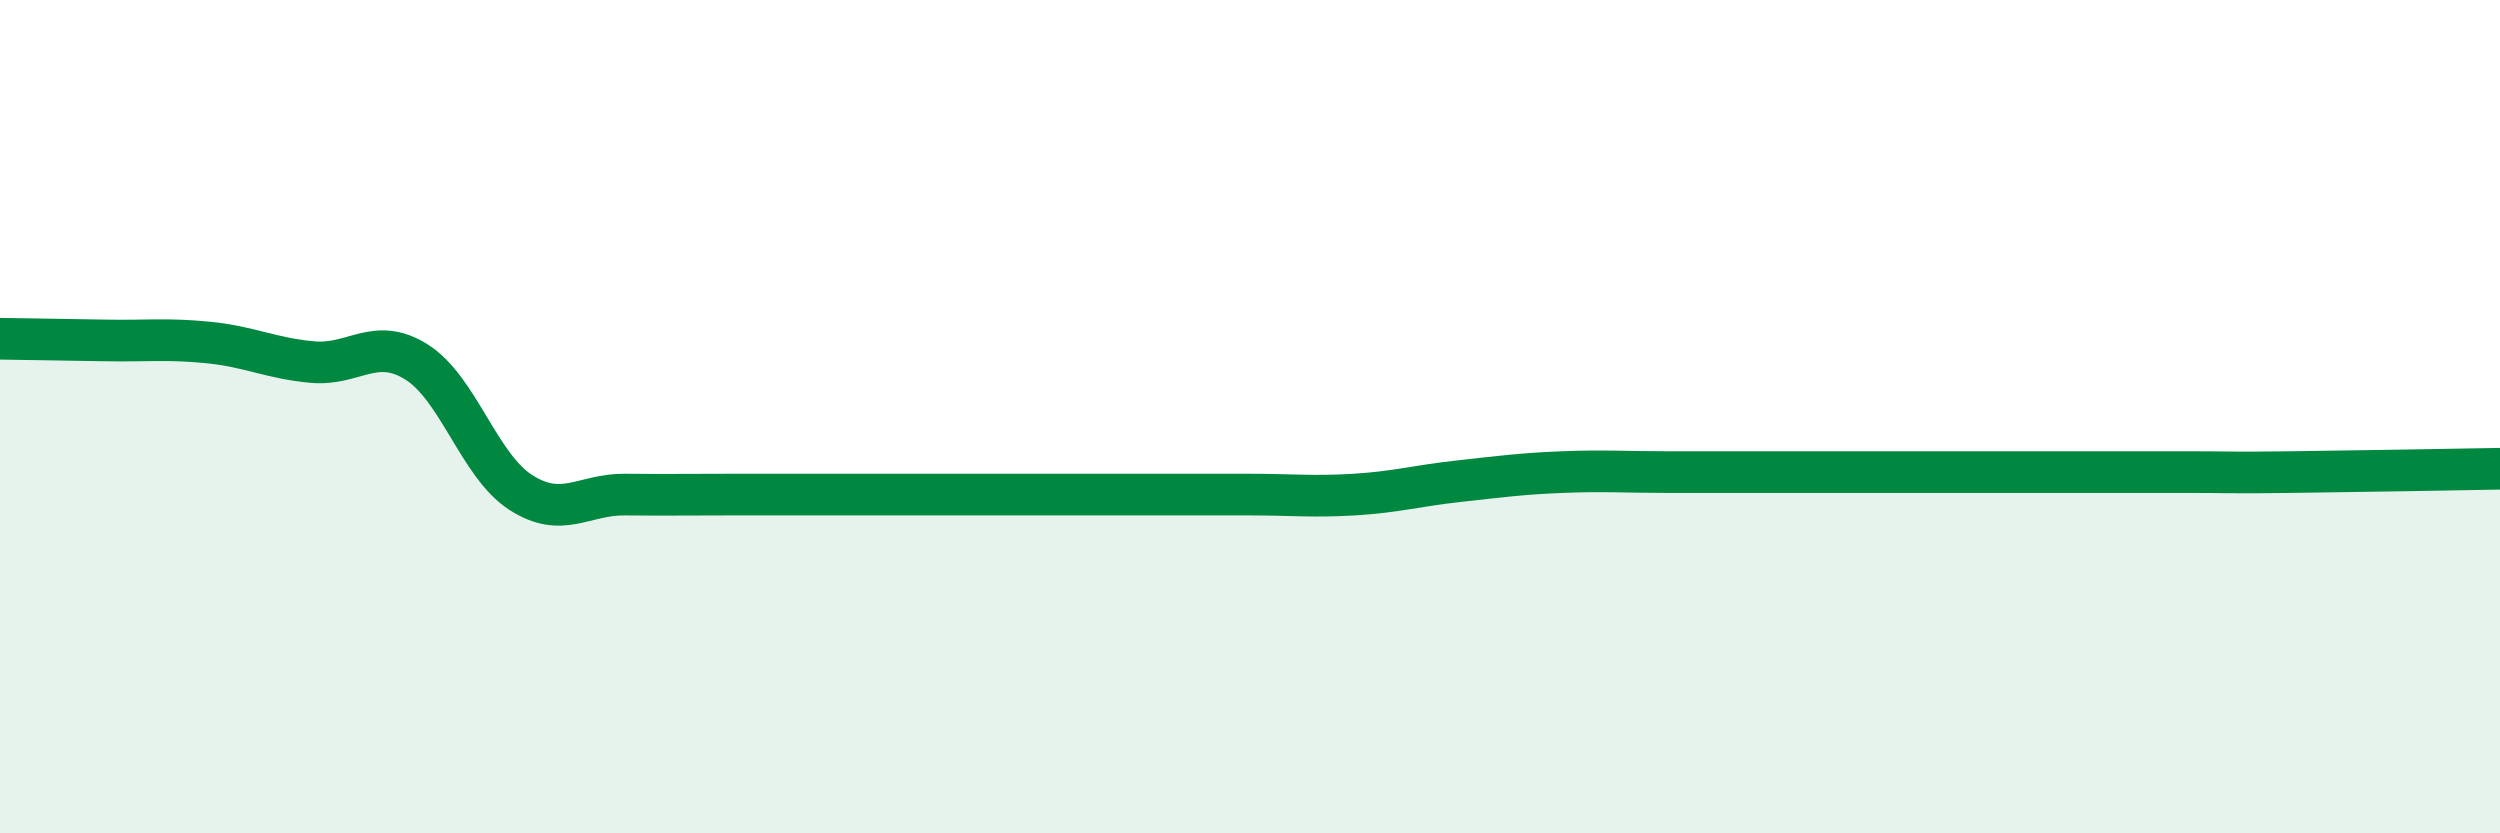 
    <svg width="60" height="20" viewBox="0 0 60 20" xmlns="http://www.w3.org/2000/svg">
      <path
        d="M 0,8.13 C 0.5,8.14 1.5,8.15 2.5,8.17 C 3.5,8.19 4,8.12 5,8.22 C 6,8.32 6.5,8.6 7.5,8.69 C 8.5,8.78 9,8.06 10,8.69 C 11,9.32 11.5,11.18 12.5,11.82 C 13.5,12.46 14,11.86 15,11.87 C 16,11.88 16.5,11.87 17.5,11.87 C 18.5,11.87 19,11.87 20,11.87 C 21,11.87 21.5,11.87 22.5,11.87 C 23.5,11.87 24,11.87 25,11.87 C 26,11.87 26.5,11.87 27.5,11.87 C 28.5,11.87 29,11.87 30,11.87 C 31,11.87 31.5,11.93 32.5,11.87 C 33.5,11.81 34,11.66 35,11.55 C 36,11.44 36.5,11.37 37.5,11.33 C 38.5,11.29 39,11.33 40,11.33 C 41,11.33 41.5,11.33 42.5,11.33 C 43.5,11.33 44,11.33 45,11.33 C 46,11.33 46.5,11.33 47.5,11.33 C 48.5,11.33 49,11.33 50,11.33 C 51,11.33 51.5,11.33 52.5,11.33 C 53.5,11.33 53.5,11.35 55,11.33 C 56.5,11.31 59,11.27 60,11.25L60 20L0 20Z"
        fill="#008740"
        opacity="0.1"
        stroke-linecap="round"
        stroke-linejoin="round"
      />
      <path
        d="M 0,8.13 C 0.5,8.14 1.5,8.15 2.5,8.17 C 3.5,8.19 4,8.12 5,8.22 C 6,8.32 6.5,8.6 7.5,8.69 C 8.5,8.78 9,8.06 10,8.69 C 11,9.32 11.5,11.18 12.5,11.82 C 13.5,12.46 14,11.86 15,11.87 C 16,11.88 16.5,11.87 17.5,11.87 C 18.5,11.87 19,11.87 20,11.87 C 21,11.87 21.5,11.87 22.5,11.87 C 23.5,11.87 24,11.87 25,11.87 C 26,11.87 26.5,11.87 27.5,11.87 C 28.5,11.87 29,11.87 30,11.87 C 31,11.87 31.5,11.93 32.5,11.87 C 33.5,11.81 34,11.66 35,11.55 C 36,11.44 36.5,11.37 37.5,11.33 C 38.5,11.29 39,11.33 40,11.33 C 41,11.33 41.5,11.33 42.5,11.33 C 43.5,11.33 44,11.33 45,11.33 C 46,11.33 46.5,11.33 47.5,11.33 C 48.5,11.33 49,11.33 50,11.33 C 51,11.33 51.5,11.33 52.5,11.33 C 53.5,11.33 53.5,11.35 55,11.33 C 56.5,11.31 59,11.27 60,11.25"
        stroke="#008740"
        stroke-width="1"
        fill="none"
        stroke-linecap="round"
        stroke-linejoin="round"
      />
    </svg>
  